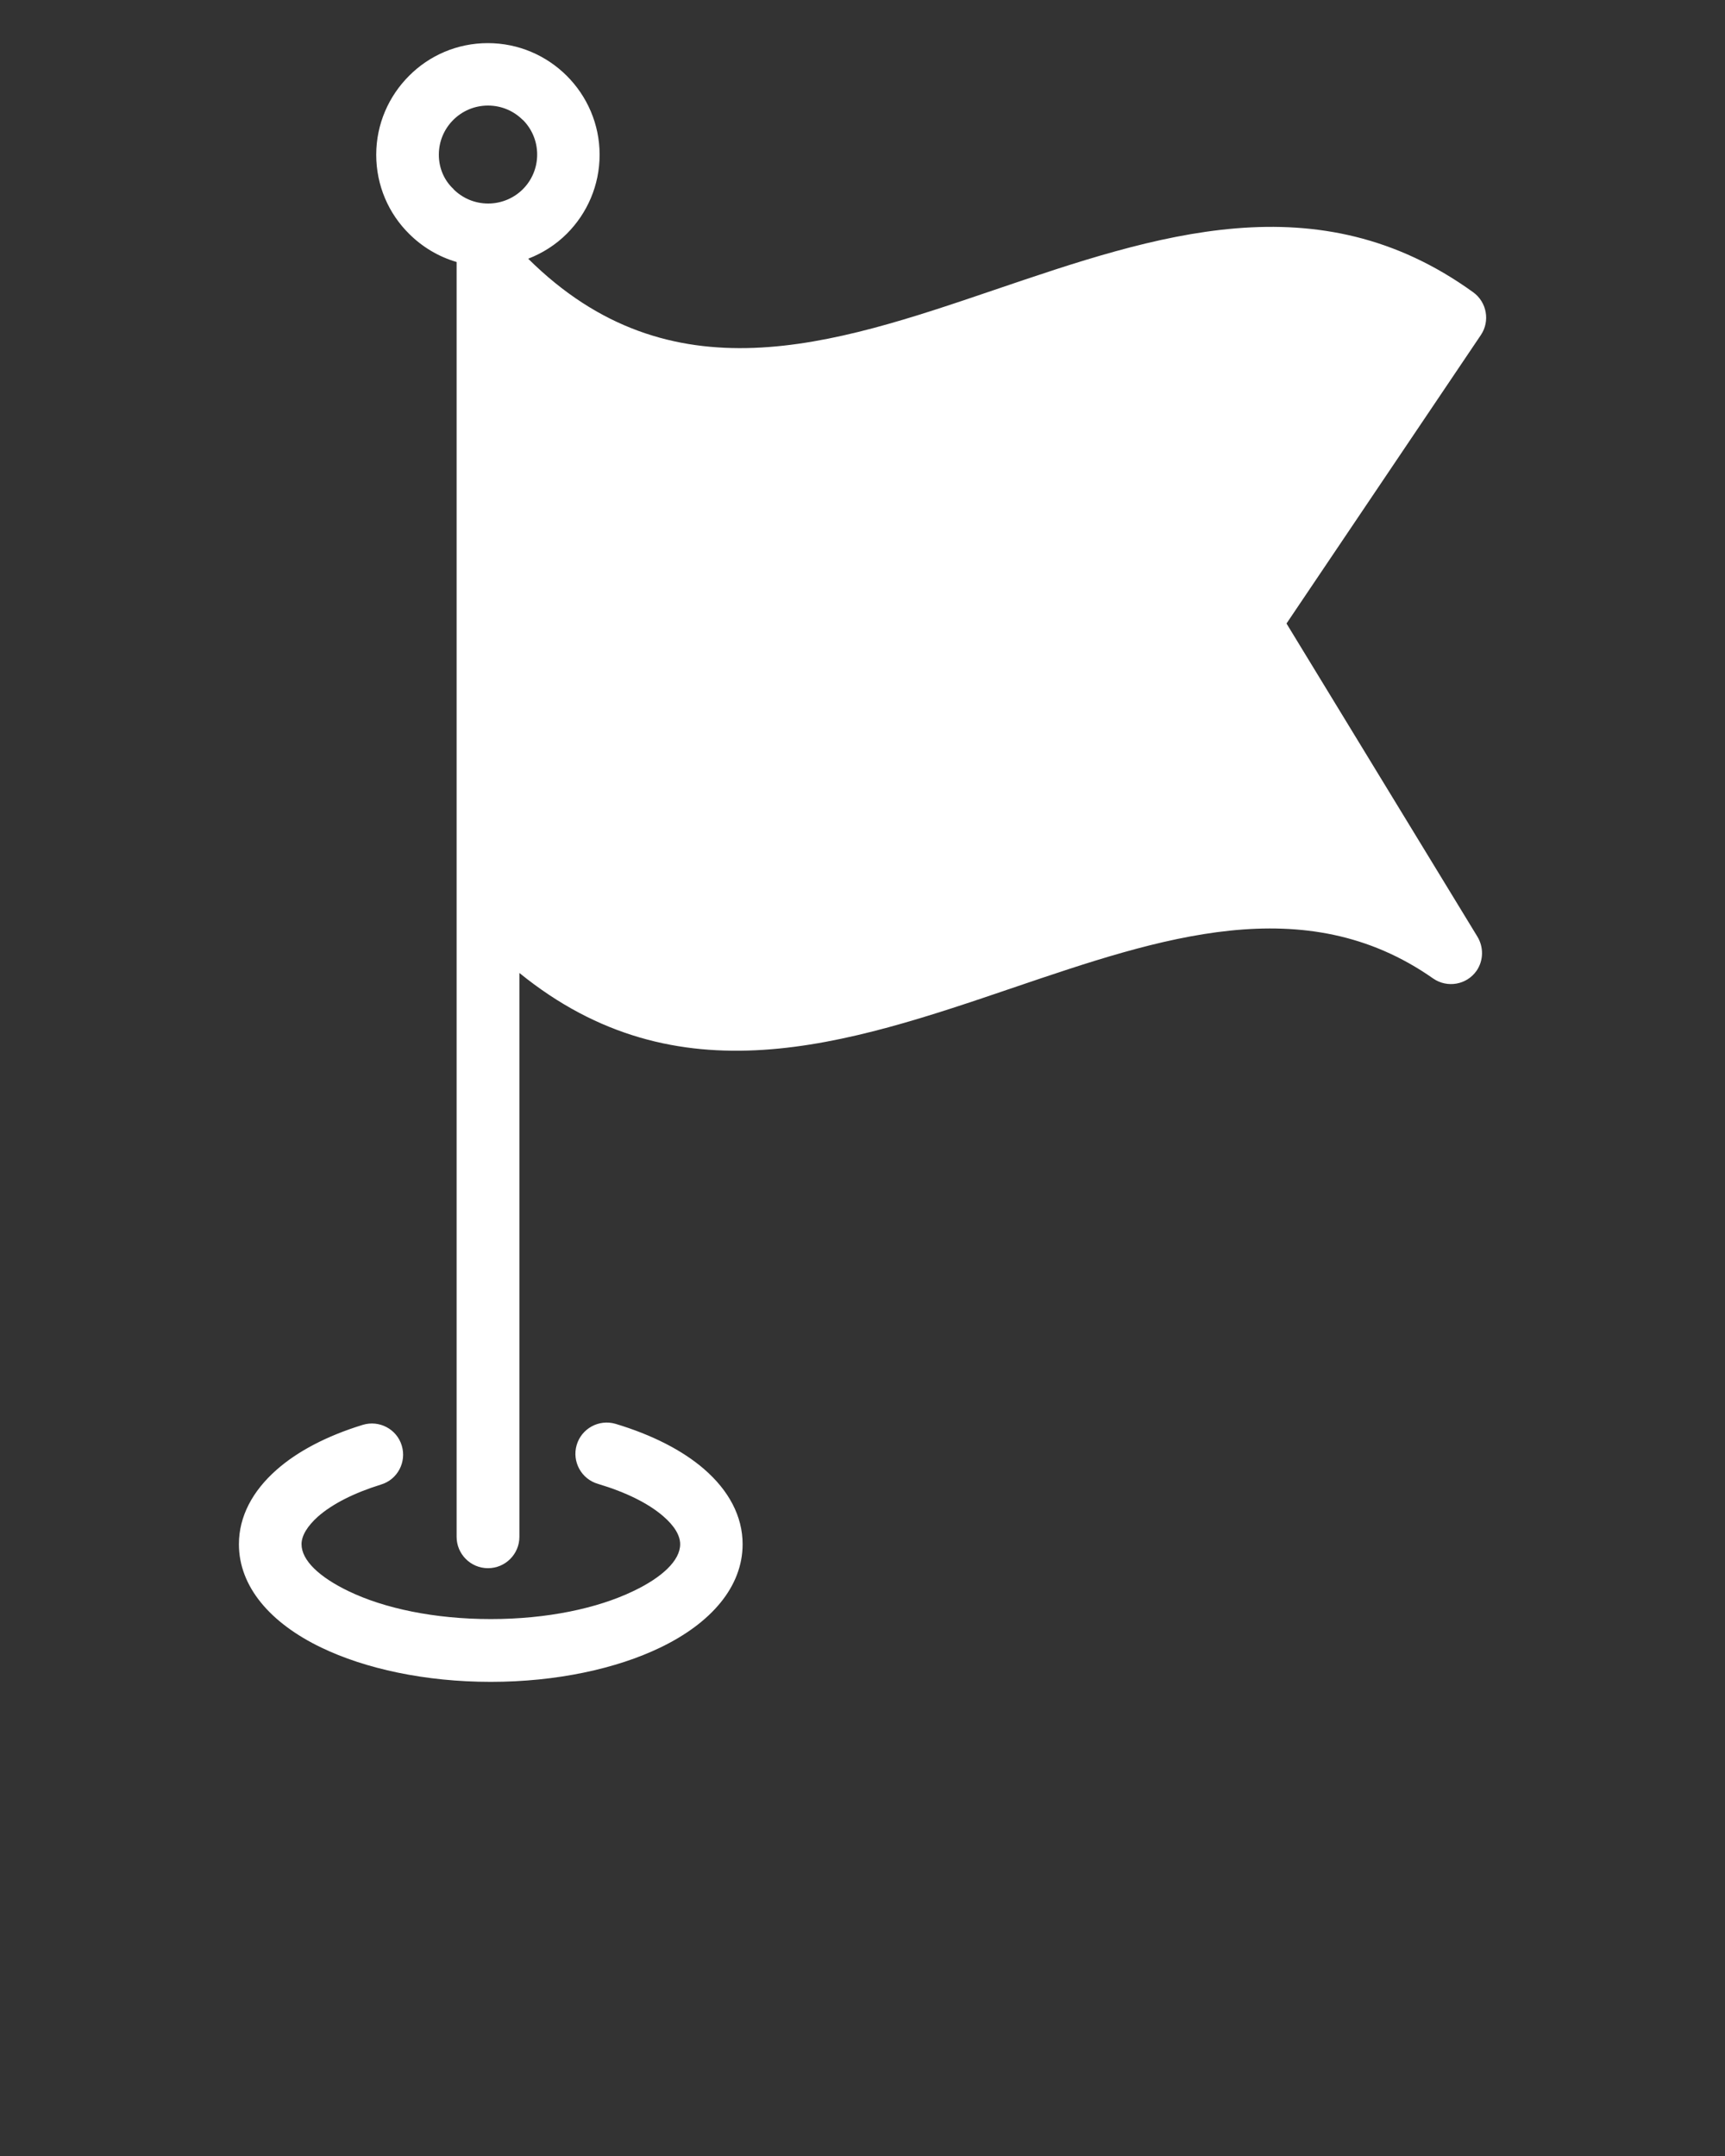 <?xml version="1.0" encoding="UTF-8"?> <svg xmlns="http://www.w3.org/2000/svg" xmlns:xlink="http://www.w3.org/1999/xlink" version="1.1" x="0px" y="0px" viewBox="0 0 100 125" style="enable-background:new 0 0 100 100;" xml:space="preserve"><rect x="0" y="0" width="100" height="125" fill="#333333" stroke="none"/><style type="text/css"> .st0{fill-rule:evenodd;clip-rule:evenodd;fill:#FFF} </style><g><path class="st0" d="M40.8,85.16c-1.24-1.07-2.99-1.97-5.12-2.61c-0.96-0.28-1.97,0.27-2.25,1.23c-0.28,0.96,0.27,1.97,1.23,2.25 c1.64,0.49,2.92,1.13,3.78,1.87c0.64,0.55,0.99,1.11,0.99,1.63c0,0.94-1.04,1.92-2.72,2.72c-2.08,1-4.99,1.62-8.26,1.62 c-3.26,0-6.18-0.62-8.25-1.62c-1.68-0.81-2.72-1.78-2.72-2.72c0-0.5,0.34-1.05,0.95-1.6c0.83-0.73,2.08-1.37,3.66-1.86 c0.96-0.29,1.49-1.31,1.2-2.26c-0.29-0.96-1.31-1.49-2.26-1.2c-2.09,0.64-3.79,1.54-4.99,2.6c-1.41,1.24-2.19,2.72-2.19,4.32 c0,2.46,1.82,4.57,4.77,5.99c2.55,1.23,6.03,1.99,9.83,1.99c3.8,0,7.28-0.76,9.83-1.99c2.95-1.42,4.77-3.53,4.77-5.99 C43.05,87.91,42.25,86.41,40.8,85.16z"></path><path class="st0" d="M85.65,54.31L74.58,36.15l11.27-16.73c0.54-0.81,0.34-1.9-0.44-2.47l0,0c-9.02-6.52-18.39-3.33-27.77-0.14 C48.26,20,38.87,23.18,30.62,15c0.85-0.33,1.61-0.82,2.24-1.45c1.17-1.17,1.9-2.79,1.9-4.58c0-1.78-0.73-3.4-1.9-4.57l0,0 c-1.17-1.17-2.79-1.9-4.58-1.9c-1.78,0-3.4,0.72-4.57,1.9l0,0l0,0c-1.17,1.17-1.9,2.79-1.9,4.57c0,1.79,0.72,3.41,1.9,4.58l0,0 c0.76,0.76,1.7,1.33,2.76,1.64v37v36.91c0,1,0.81,1.82,1.82,1.82c1,0,1.82-0.81,1.82-1.82V56.41c9.18,7.46,18.95,4.15,28.7,0.83 c8.42-2.86,16.83-5.73,24.27-0.51c0.82,0.57,1.95,0.37,2.52-0.45C86.01,55.68,86.01,54.91,85.65,54.31L85.65,54.31z M25.44,8.97 c0-0.79,0.32-1.5,0.83-2.01l0.01-0.01c0.51-0.51,1.22-0.83,2.01-0.83c0.79,0,1.5,0.32,2.01,0.83h0.01 c0.51,0.51,0.83,1.22,0.83,2.01c0,0.79-0.32,1.5-0.83,2.01c-0.51,0.51-1.23,0.83-2.01,0.83c-0.79,0-1.5-0.32-2.01-0.83v-0.01 C25.76,10.47,25.44,9.76,25.44,8.97z"></path></g></svg> 